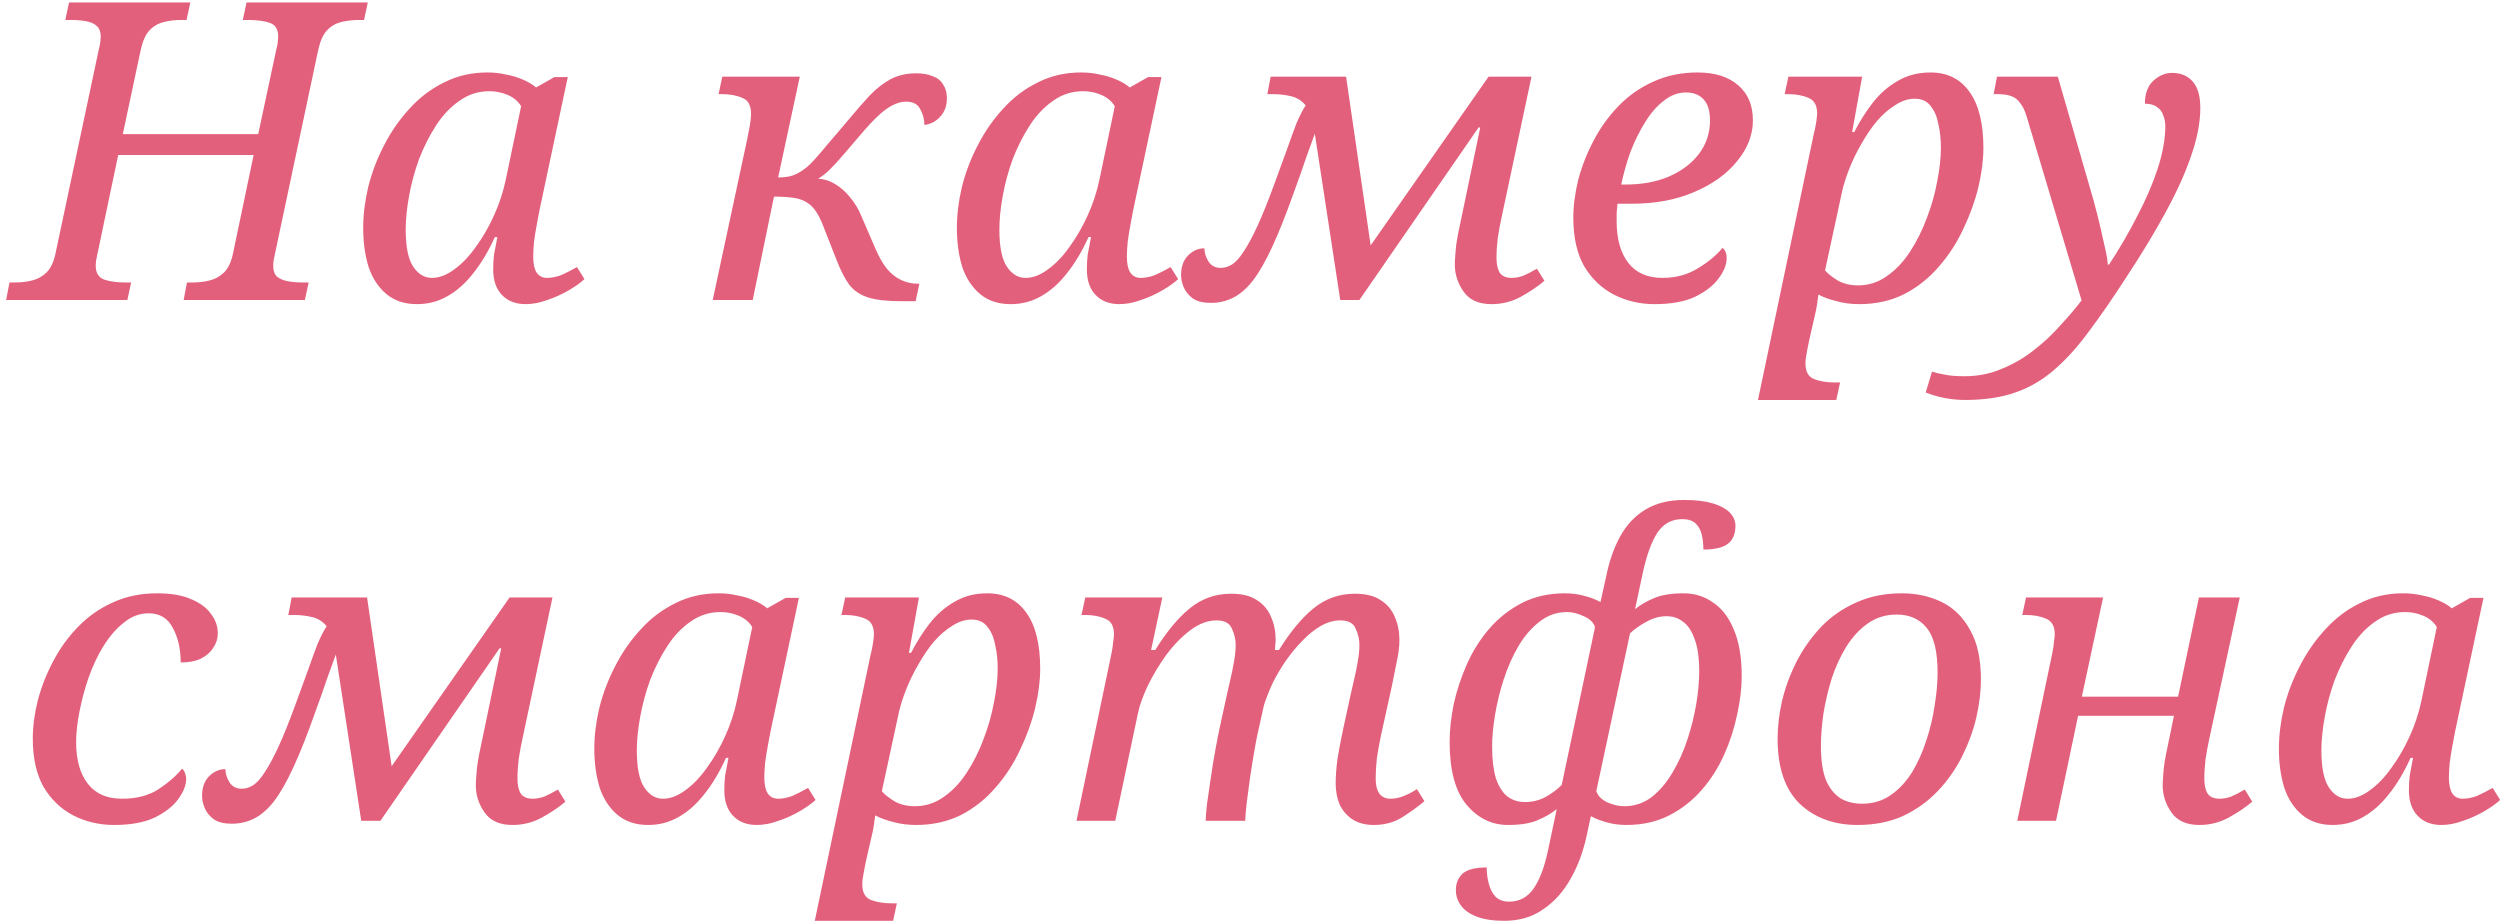 <?xml version="1.0" encoding="UTF-8"?> <svg xmlns="http://www.w3.org/2000/svg" width="168" height="62" viewBox="0 0 168 62" fill="none"> <path d="M0.412 20.158L0.636 18.982H1C1.429 18.982 1.821 18.936 2.176 18.842C2.549 18.749 2.876 18.562 3.156 18.282C3.436 17.983 3.632 17.545 3.744 16.966L6.656 3.246C6.693 3.134 6.721 2.994 6.74 2.826C6.759 2.658 6.768 2.537 6.768 2.462C6.768 2.145 6.684 1.912 6.516 1.762C6.348 1.594 6.105 1.482 5.788 1.426C5.489 1.37 5.144 1.342 4.752 1.342H4.388L4.64 0.166H12.788L12.536 1.342H12.172C11.761 1.342 11.369 1.389 10.996 1.482C10.623 1.576 10.305 1.762 10.044 2.042C9.783 2.322 9.587 2.761 9.456 3.358L8.252 9.014H17.352L18.584 3.246C18.621 3.134 18.649 2.994 18.668 2.826C18.687 2.658 18.696 2.537 18.696 2.462C18.696 1.977 18.509 1.669 18.136 1.538C17.763 1.408 17.277 1.342 16.68 1.342H16.316L16.568 0.166H24.716L24.464 1.342H24.1C23.689 1.342 23.297 1.389 22.924 1.482C22.551 1.576 22.233 1.762 21.972 2.042C21.711 2.322 21.515 2.761 21.384 3.358L18.472 17.078C18.453 17.19 18.425 17.33 18.388 17.498C18.369 17.648 18.36 17.769 18.36 17.862C18.36 18.18 18.444 18.422 18.612 18.59C18.799 18.739 19.041 18.842 19.34 18.898C19.639 18.954 19.984 18.982 20.376 18.982H20.74L20.488 20.158H12.34L12.564 18.982H12.928C13.357 18.982 13.749 18.936 14.104 18.842C14.477 18.749 14.804 18.562 15.084 18.282C15.364 17.983 15.56 17.545 15.672 16.966L17.044 10.414H7.944L6.544 17.078C6.525 17.19 6.497 17.33 6.46 17.498C6.441 17.648 6.432 17.769 6.432 17.862C6.432 18.329 6.619 18.637 6.992 18.786C7.384 18.917 7.869 18.982 8.448 18.982H8.812L8.56 20.158H0.412ZM28.019 20.438C27.198 20.438 26.517 20.214 25.975 19.766C25.434 19.318 25.032 18.712 24.771 17.946C24.529 17.162 24.407 16.285 24.407 15.314C24.407 14.437 24.519 13.522 24.743 12.57C24.986 11.6 25.34 10.666 25.807 9.77C26.274 8.856 26.843 8.034 27.515 7.306C28.187 6.56 28.962 5.972 29.839 5.542C30.716 5.094 31.687 4.87 32.751 4.87C33.199 4.87 33.619 4.917 34.011 5.01C34.422 5.085 34.795 5.197 35.131 5.346C35.486 5.496 35.785 5.673 36.027 5.878L37.259 5.178H38.155L36.251 14.138C36.214 14.344 36.158 14.642 36.083 15.034C36.008 15.426 35.943 15.828 35.887 16.238C35.85 16.649 35.831 16.985 35.831 17.246C35.831 17.713 35.906 18.067 36.055 18.31C36.223 18.553 36.456 18.674 36.755 18.674C37.072 18.674 37.399 18.609 37.735 18.478C38.071 18.329 38.416 18.151 38.771 17.946L39.275 18.758C39.014 19.001 38.659 19.253 38.211 19.514C37.763 19.776 37.287 19.99 36.783 20.158C36.279 20.345 35.794 20.438 35.327 20.438C34.655 20.438 34.123 20.233 33.731 19.822C33.339 19.412 33.143 18.842 33.143 18.114C33.143 17.741 33.162 17.405 33.199 17.106C33.255 16.789 33.33 16.397 33.423 15.93H33.255C32.826 16.882 32.34 17.694 31.799 18.366C31.276 19.038 30.698 19.552 30.063 19.906C29.447 20.261 28.766 20.438 28.019 20.438ZM29.027 18.674C29.512 18.674 30.007 18.488 30.511 18.114C31.034 17.741 31.519 17.237 31.967 16.602C32.434 15.967 32.844 15.258 33.199 14.474C33.554 13.69 33.815 12.897 33.983 12.094L35.019 7.138C34.814 6.802 34.515 6.55 34.123 6.382C33.731 6.214 33.321 6.13 32.891 6.13C32.145 6.13 31.473 6.345 30.875 6.774C30.278 7.185 29.755 7.736 29.307 8.426C28.859 9.117 28.477 9.873 28.159 10.694C27.86 11.515 27.637 12.346 27.487 13.186C27.338 14.008 27.263 14.754 27.263 15.426C27.263 16.584 27.431 17.414 27.767 17.918C28.103 18.422 28.523 18.674 29.027 18.674ZM60.551 20.242C59.618 20.242 58.881 20.158 58.339 19.99C57.817 19.822 57.397 19.542 57.079 19.15C56.781 18.739 56.501 18.198 56.239 17.526L55.315 15.174C55.166 14.782 55.007 14.465 54.839 14.222C54.671 13.961 54.466 13.755 54.223 13.606C53.999 13.457 53.71 13.354 53.355 13.298C53.001 13.242 52.553 13.214 52.011 13.214L50.583 20.158H47.895L50.219 9.322C50.275 9.061 50.331 8.772 50.387 8.454C50.443 8.118 50.471 7.848 50.471 7.642C50.471 7.082 50.275 6.728 49.883 6.578C49.51 6.41 49.053 6.326 48.511 6.326H48.287L48.539 5.15H53.747L52.291 11.926C52.534 11.926 52.758 11.908 52.963 11.87C53.169 11.833 53.365 11.768 53.551 11.674C53.738 11.581 53.915 11.469 54.083 11.338C54.289 11.189 54.531 10.956 54.811 10.638C55.11 10.302 55.437 9.92 55.791 9.49C56.165 9.061 56.538 8.622 56.911 8.174C57.471 7.502 57.975 6.924 58.423 6.438C58.89 5.953 59.366 5.58 59.851 5.318C60.355 5.057 60.925 4.926 61.559 4.926C62.007 4.926 62.381 4.992 62.679 5.122C62.997 5.234 63.23 5.421 63.379 5.682C63.547 5.925 63.631 6.233 63.631 6.606C63.631 7.11 63.482 7.521 63.183 7.838C62.903 8.156 62.549 8.342 62.119 8.398C62.119 8.025 62.026 7.67 61.839 7.334C61.671 6.998 61.354 6.83 60.887 6.83C60.589 6.83 60.281 6.914 59.963 7.082C59.665 7.232 59.338 7.474 58.983 7.81C58.647 8.128 58.274 8.529 57.863 9.014C57.415 9.537 57.023 9.994 56.687 10.386C56.37 10.759 56.071 11.086 55.791 11.366C55.53 11.627 55.259 11.842 54.979 12.01C55.39 12.029 55.773 12.15 56.127 12.374C56.501 12.598 56.837 12.897 57.135 13.27C57.434 13.625 57.677 14.026 57.863 14.474L58.843 16.742C59.067 17.265 59.319 17.703 59.599 18.058C59.879 18.394 60.197 18.646 60.551 18.814C60.906 18.982 61.289 19.066 61.699 19.066H61.783L61.531 20.242H60.551ZM67.914 20.438C67.092 20.438 66.411 20.214 65.87 19.766C65.328 19.318 64.927 18.712 64.666 17.946C64.423 17.162 64.302 16.285 64.302 15.314C64.302 14.437 64.414 13.522 64.638 12.57C64.88 11.6 65.235 10.666 65.702 9.77C66.168 8.856 66.738 8.034 67.41 7.306C68.082 6.56 68.856 5.972 69.734 5.542C70.611 5.094 71.582 4.87 72.646 4.87C73.094 4.87 73.514 4.917 73.906 5.01C74.316 5.085 74.69 5.197 75.026 5.346C75.38 5.496 75.679 5.673 75.922 5.878L77.154 5.178H78.05L76.146 14.138C76.108 14.344 76.052 14.642 75.978 15.034C75.903 15.426 75.838 15.828 75.782 16.238C75.744 16.649 75.726 16.985 75.726 17.246C75.726 17.713 75.8 18.067 75.95 18.31C76.118 18.553 76.351 18.674 76.65 18.674C76.967 18.674 77.294 18.609 77.63 18.478C77.966 18.329 78.311 18.151 78.666 17.946L79.17 18.758C78.908 19.001 78.554 19.253 78.106 19.514C77.658 19.776 77.182 19.99 76.678 20.158C76.174 20.345 75.688 20.438 75.222 20.438C74.55 20.438 74.018 20.233 73.626 19.822C73.234 19.412 73.038 18.842 73.038 18.114C73.038 17.741 73.056 17.405 73.094 17.106C73.15 16.789 73.224 16.397 73.318 15.93H73.15C72.72 16.882 72.235 17.694 71.694 18.366C71.171 19.038 70.592 19.552 69.958 19.906C69.342 20.261 68.66 20.438 67.914 20.438ZM68.922 18.674C69.407 18.674 69.902 18.488 70.406 18.114C70.928 17.741 71.414 17.237 71.862 16.602C72.328 15.967 72.739 15.258 73.094 14.474C73.448 13.69 73.71 12.897 73.878 12.094L74.914 7.138C74.708 6.802 74.41 6.55 74.018 6.382C73.626 6.214 73.215 6.13 72.786 6.13C72.039 6.13 71.367 6.345 70.77 6.774C70.172 7.185 69.65 7.736 69.202 8.426C68.754 9.117 68.371 9.873 68.054 10.694C67.755 11.515 67.531 12.346 67.382 13.186C67.232 14.008 67.158 14.754 67.158 15.426C67.158 16.584 67.326 17.414 67.662 17.918C67.998 18.422 68.418 18.674 68.922 18.674ZM100.229 20.438C99.37 20.438 98.745 20.158 98.353 19.598C97.96 19.038 97.764 18.431 97.764 17.778C97.764 17.573 97.783 17.256 97.82 16.826C97.858 16.378 97.942 15.865 98.073 15.286L99.472 8.566H99.361L91.353 20.158H90.064L88.356 8.986C88.207 9.378 88.02 9.892 87.796 10.526C87.591 11.142 87.311 11.935 86.957 12.906C86.434 14.381 85.948 15.604 85.501 16.574C85.052 17.545 84.614 18.31 84.184 18.87C83.755 19.412 83.307 19.794 82.841 20.018C82.392 20.242 81.898 20.354 81.356 20.354C80.871 20.354 80.479 20.261 80.18 20.074C79.9 19.869 79.695 19.626 79.564 19.346C79.434 19.047 79.368 18.758 79.368 18.478C79.368 17.918 79.527 17.48 79.844 17.162C80.162 16.845 80.526 16.686 80.936 16.686C80.936 16.985 81.03 17.284 81.216 17.582C81.403 17.862 81.674 18.002 82.028 18.002C82.29 18.002 82.542 17.927 82.784 17.778C83.046 17.61 83.307 17.321 83.569 16.91C83.849 16.5 84.156 15.93 84.493 15.202C84.829 14.474 85.202 13.55 85.612 12.43C85.948 11.515 86.238 10.722 86.481 10.05C86.723 9.36 86.938 8.772 87.124 8.286C87.33 7.801 87.535 7.4 87.74 7.082C87.479 6.765 87.153 6.56 86.76 6.466C86.368 6.373 85.958 6.326 85.528 6.326H85.165L85.388 5.15H90.457L92.109 16.49L100.033 5.15H102.917L100.929 14.502C100.817 15.006 100.723 15.501 100.649 15.986C100.593 16.453 100.565 16.901 100.565 17.33C100.565 17.759 100.639 18.096 100.789 18.338C100.957 18.562 101.218 18.674 101.573 18.674C101.834 18.674 102.095 18.628 102.357 18.534C102.618 18.422 102.926 18.264 103.281 18.058L103.785 18.87C103.374 19.225 102.851 19.579 102.217 19.934C101.601 20.27 100.938 20.438 100.229 20.438ZM111.187 20.438C110.198 20.438 109.283 20.224 108.443 19.794C107.622 19.365 106.959 18.73 106.455 17.89C105.97 17.032 105.727 15.949 105.727 14.642C105.727 13.821 105.839 12.962 106.063 12.066C106.306 11.152 106.651 10.274 107.099 9.434C107.547 8.576 108.107 7.801 108.779 7.11C109.451 6.42 110.226 5.878 111.103 5.486C111.999 5.076 112.989 4.87 114.071 4.87C115.247 4.87 116.162 5.16 116.815 5.738C117.469 6.298 117.795 7.082 117.795 8.09C117.795 9.061 117.441 9.976 116.731 10.834C116.041 11.693 115.079 12.383 113.847 12.906C112.634 13.429 111.243 13.69 109.675 13.69H108.695C108.677 13.896 108.658 14.101 108.639 14.306C108.639 14.493 108.639 14.68 108.639 14.866C108.639 16.061 108.901 16.994 109.423 17.666C109.946 18.338 110.711 18.674 111.719 18.674C112.615 18.674 113.409 18.459 114.099 18.03C114.809 17.601 115.359 17.143 115.751 16.658C115.938 16.789 116.031 17.022 116.031 17.358C116.031 17.769 115.854 18.217 115.499 18.702C115.163 19.169 114.641 19.579 113.931 19.934C113.222 20.27 112.307 20.438 111.187 20.438ZM109.227 12.402C110.329 12.402 111.299 12.225 112.139 11.87C112.998 11.497 113.67 10.993 114.155 10.358C114.659 9.705 114.911 8.949 114.911 8.09C114.911 7.456 114.771 6.989 114.491 6.69C114.211 6.373 113.81 6.214 113.287 6.214C112.765 6.214 112.27 6.401 111.803 6.774C111.337 7.129 110.917 7.614 110.543 8.23C110.17 8.828 109.843 9.49 109.563 10.218C109.302 10.946 109.097 11.674 108.947 12.402H109.227ZM121.86 9.126C121.953 8.753 122.019 8.436 122.056 8.174C122.093 7.894 122.112 7.717 122.112 7.642C122.112 7.082 121.916 6.728 121.524 6.578C121.151 6.41 120.693 6.326 120.152 6.326H119.928L120.18 5.15H125.136L124.464 8.874H124.604C124.977 8.146 125.397 7.484 125.864 6.886C126.349 6.27 126.909 5.785 127.544 5.43C128.179 5.057 128.907 4.87 129.728 4.87C130.867 4.87 131.744 5.309 132.36 6.186C132.976 7.045 133.284 8.296 133.284 9.938C133.284 10.741 133.172 11.618 132.948 12.57C132.724 13.504 132.388 14.437 131.94 15.37C131.511 16.303 130.96 17.153 130.288 17.918C129.635 18.683 128.86 19.299 127.964 19.766C127.068 20.214 126.06 20.438 124.94 20.438C124.399 20.438 123.895 20.373 123.428 20.242C122.961 20.13 122.551 19.981 122.196 19.794C122.177 19.944 122.149 20.149 122.112 20.41C122.075 20.672 122.028 20.914 121.972 21.138L121.58 22.846C121.561 22.958 121.515 23.192 121.44 23.546C121.365 23.919 121.328 24.209 121.328 24.414C121.328 24.974 121.524 25.329 121.916 25.478C122.308 25.628 122.765 25.702 123.288 25.702H123.652L123.4 26.878H118.136L121.86 9.126ZM124.856 19.178C125.565 19.178 126.209 18.973 126.788 18.562C127.385 18.151 127.908 17.601 128.356 16.91C128.804 16.22 129.177 15.473 129.476 14.67C129.793 13.849 130.027 13.027 130.176 12.206C130.344 11.366 130.428 10.601 130.428 9.91C130.428 9.369 130.372 8.846 130.26 8.342C130.167 7.838 129.989 7.428 129.728 7.11C129.485 6.793 129.131 6.634 128.664 6.634C128.235 6.634 127.805 6.774 127.376 7.054C126.947 7.316 126.536 7.67 126.144 8.118C125.771 8.566 125.425 9.07 125.108 9.63C124.791 10.171 124.52 10.722 124.296 11.282C124.072 11.842 123.904 12.365 123.792 12.85L122.644 18.17C122.812 18.375 123.092 18.599 123.484 18.842C123.876 19.066 124.333 19.178 124.856 19.178ZM132.041 26.878C131.575 26.878 131.108 26.831 130.641 26.738C130.175 26.645 129.764 26.523 129.409 26.374L129.829 24.974C130.053 25.049 130.333 25.114 130.669 25.17C130.987 25.245 131.435 25.282 132.013 25.282C132.928 25.282 133.768 25.114 134.533 24.778C135.317 24.461 136.036 24.041 136.689 23.518C137.343 23.014 137.931 22.463 138.453 21.866C138.995 21.288 139.471 20.727 139.881 20.186L136.185 7.81C136.073 7.437 135.933 7.148 135.765 6.942C135.616 6.718 135.42 6.56 135.177 6.466C134.935 6.373 134.627 6.326 134.253 6.326H133.973L134.197 5.15H138.285L140.469 12.71C140.619 13.195 140.777 13.774 140.945 14.446C141.113 15.118 141.263 15.762 141.393 16.378C141.543 16.994 141.627 17.461 141.645 17.778H141.729C142.439 16.695 143.073 15.604 143.633 14.502C144.212 13.401 144.669 12.337 145.005 11.31C145.341 10.265 145.509 9.322 145.509 8.482C145.509 8.221 145.463 7.978 145.369 7.754C145.295 7.512 145.155 7.325 144.949 7.194C144.763 7.045 144.492 6.97 144.137 6.97C144.137 6.298 144.324 5.785 144.697 5.43C145.089 5.076 145.509 4.898 145.957 4.898C146.555 4.898 147.021 5.094 147.357 5.486C147.693 5.878 147.861 6.466 147.861 7.25C147.861 8.221 147.656 9.294 147.245 10.47C146.853 11.627 146.284 12.887 145.537 14.25C144.809 15.594 143.941 17.032 142.933 18.562C142.019 19.981 141.169 21.213 140.385 22.258C139.62 23.303 138.845 24.162 138.061 24.834C137.277 25.525 136.4 26.038 135.429 26.374C134.477 26.71 133.348 26.878 132.041 26.878ZM7.664 55.438C6.675 55.438 5.76 55.224 4.92 54.794C4.099 54.365 3.436 53.73 2.932 52.89C2.447 52.032 2.204 50.949 2.204 49.642C2.204 48.821 2.316 47.962 2.54 47.066C2.783 46.151 3.128 45.274 3.576 44.434C4.024 43.575 4.584 42.801 5.256 42.11C5.928 41.419 6.703 40.878 7.58 40.486C8.476 40.075 9.465 39.87 10.548 39.87C11.481 39.87 12.247 40.001 12.844 40.262C13.46 40.523 13.908 40.859 14.188 41.27C14.487 41.662 14.636 42.092 14.636 42.558C14.636 42.913 14.533 43.239 14.328 43.538C14.141 43.837 13.861 44.08 13.488 44.266C13.133 44.434 12.685 44.518 12.144 44.518C12.144 43.622 11.967 42.847 11.612 42.194C11.276 41.541 10.735 41.214 9.988 41.214C9.391 41.214 8.84 41.419 8.336 41.83C7.832 42.222 7.375 42.745 6.964 43.398C6.572 44.033 6.236 44.742 5.956 45.526C5.695 46.291 5.489 47.057 5.34 47.822C5.191 48.587 5.116 49.269 5.116 49.866C5.116 51.061 5.377 51.994 5.9 52.666C6.423 53.338 7.188 53.674 8.196 53.674C9.185 53.674 10.007 53.459 10.66 53.03C11.313 52.601 11.836 52.144 12.228 51.658C12.321 51.714 12.387 51.807 12.424 51.938C12.48 52.069 12.508 52.209 12.508 52.358C12.508 52.769 12.331 53.217 11.976 53.702C11.64 54.169 11.117 54.58 10.408 54.934C9.699 55.27 8.784 55.438 7.664 55.438ZM34.439 55.438C33.581 55.438 32.955 55.158 32.563 54.598C32.171 54.038 31.975 53.431 31.975 52.778C31.975 52.573 31.994 52.255 32.031 51.826C32.069 51.378 32.153 50.865 32.283 50.286L33.683 43.566H33.571L25.563 55.158H24.275L22.567 43.986C22.418 44.378 22.231 44.892 22.007 45.526C21.802 46.142 21.522 46.935 21.167 47.906C20.645 49.381 20.159 50.603 19.711 51.574C19.263 52.545 18.825 53.31 18.395 53.87C17.966 54.411 17.518 54.794 17.051 55.018C16.603 55.242 16.109 55.354 15.567 55.354C15.082 55.354 14.69 55.261 14.391 55.074C14.111 54.869 13.906 54.626 13.775 54.346C13.645 54.047 13.579 53.758 13.579 53.478C13.579 52.918 13.738 52.48 14.055 52.162C14.373 51.845 14.737 51.686 15.147 51.686C15.147 51.985 15.241 52.283 15.427 52.582C15.614 52.862 15.885 53.002 16.239 53.002C16.501 53.002 16.753 52.928 16.995 52.778C17.257 52.61 17.518 52.321 17.779 51.91C18.059 51.499 18.367 50.93 18.703 50.202C19.039 49.474 19.413 48.55 19.823 47.43C20.159 46.516 20.449 45.722 20.691 45.05C20.934 44.359 21.149 43.772 21.335 43.286C21.541 42.801 21.746 42.4 21.951 42.082C21.69 41.765 21.363 41.559 20.971 41.466C20.579 41.373 20.169 41.326 19.739 41.326H19.375L19.599 40.15H24.667L26.319 51.49L34.243 40.15H37.127L35.139 49.502C35.027 50.006 34.934 50.501 34.859 50.986C34.803 51.453 34.775 51.901 34.775 52.33C34.775 52.76 34.85 53.096 34.999 53.338C35.167 53.562 35.429 53.674 35.783 53.674C36.045 53.674 36.306 53.627 36.567 53.534C36.829 53.422 37.137 53.264 37.491 53.058L37.995 53.87C37.585 54.225 37.062 54.58 36.427 54.934C35.811 55.27 35.149 55.438 34.439 55.438ZM43.55 55.438C42.729 55.438 42.048 55.214 41.506 54.766C40.965 54.318 40.564 53.712 40.302 52.946C40.06 52.162 39.938 51.285 39.938 50.314C39.938 49.437 40.05 48.522 40.274 47.57C40.517 46.599 40.872 45.666 41.338 44.77C41.805 43.855 42.374 43.034 43.046 42.306C43.718 41.559 44.493 40.971 45.37 40.542C46.248 40.094 47.218 39.87 48.282 39.87C48.73 39.87 49.15 39.917 49.542 40.01C49.953 40.085 50.326 40.197 50.662 40.346C51.017 40.495 51.316 40.673 51.558 40.878L52.79 40.178H53.686L51.782 49.138C51.745 49.343 51.689 49.642 51.614 50.034C51.54 50.426 51.474 50.828 51.418 51.238C51.381 51.649 51.362 51.985 51.362 52.246C51.362 52.713 51.437 53.068 51.586 53.31C51.754 53.553 51.988 53.674 52.286 53.674C52.604 53.674 52.93 53.609 53.266 53.478C53.602 53.329 53.948 53.151 54.302 52.946L54.806 53.758C54.545 54.001 54.19 54.253 53.742 54.514C53.294 54.776 52.818 54.99 52.314 55.158C51.81 55.345 51.325 55.438 50.858 55.438C50.186 55.438 49.654 55.233 49.262 54.822C48.87 54.411 48.674 53.842 48.674 53.114C48.674 52.741 48.693 52.405 48.73 52.106C48.786 51.789 48.861 51.397 48.954 50.93H48.786C48.357 51.882 47.872 52.694 47.33 53.366C46.808 54.038 46.229 54.551 45.594 54.906C44.978 55.261 44.297 55.438 43.55 55.438ZM44.558 53.674C45.044 53.674 45.538 53.487 46.042 53.114C46.565 52.741 47.05 52.237 47.498 51.602C47.965 50.968 48.376 50.258 48.73 49.474C49.085 48.69 49.346 47.897 49.514 47.094L50.55 42.138C50.345 41.802 50.046 41.55 49.654 41.382C49.262 41.214 48.852 41.13 48.422 41.13C47.676 41.13 47.004 41.345 46.406 41.774C45.809 42.185 45.286 42.736 44.838 43.426C44.39 44.117 44.008 44.873 43.69 45.694C43.392 46.516 43.168 47.346 43.018 48.186C42.869 49.008 42.794 49.754 42.794 50.426C42.794 51.584 42.962 52.414 43.298 52.918C43.634 53.422 44.054 53.674 44.558 53.674ZM58.477 44.126C58.571 43.753 58.636 43.435 58.673 43.174C58.711 42.894 58.729 42.717 58.729 42.642C58.729 42.082 58.533 41.727 58.141 41.578C57.768 41.41 57.311 41.326 56.769 41.326H56.545L56.797 40.15H61.753L61.081 43.874H61.221C61.595 43.146 62.015 42.483 62.481 41.886C62.967 41.27 63.527 40.785 64.161 40.43C64.796 40.057 65.524 39.87 66.345 39.87C67.484 39.87 68.361 40.309 68.977 41.186C69.593 42.045 69.901 43.295 69.901 44.938C69.901 45.741 69.789 46.618 69.565 47.57C69.341 48.504 69.005 49.437 68.557 50.37C68.128 51.303 67.577 52.153 66.905 52.918C66.252 53.684 65.477 54.3 64.581 54.766C63.685 55.214 62.677 55.438 61.557 55.438C61.016 55.438 60.512 55.373 60.045 55.242C59.579 55.13 59.168 54.981 58.813 54.794C58.795 54.944 58.767 55.149 58.729 55.41C58.692 55.672 58.645 55.914 58.589 56.138L58.197 57.846C58.179 57.958 58.132 58.191 58.057 58.546C57.983 58.919 57.945 59.209 57.945 59.414C57.945 59.974 58.141 60.329 58.533 60.478C58.925 60.627 59.383 60.702 59.905 60.702H60.269L60.017 61.878H54.753L58.477 44.126ZM61.473 54.178C62.183 54.178 62.827 53.973 63.405 53.562C64.003 53.151 64.525 52.601 64.973 51.91C65.421 51.219 65.795 50.473 66.093 49.67C66.411 48.849 66.644 48.028 66.793 47.206C66.961 46.366 67.045 45.601 67.045 44.91C67.045 44.369 66.989 43.846 66.877 43.342C66.784 42.838 66.607 42.428 66.345 42.11C66.103 41.793 65.748 41.634 65.281 41.634C64.852 41.634 64.423 41.774 63.993 42.054C63.564 42.316 63.153 42.67 62.761 43.118C62.388 43.566 62.043 44.07 61.725 44.63C61.408 45.172 61.137 45.722 60.913 46.282C60.689 46.842 60.521 47.365 60.409 47.85L59.261 53.17C59.429 53.376 59.709 53.599 60.101 53.842C60.493 54.066 60.951 54.178 61.473 54.178ZM92.305 55.438C91.764 55.438 91.297 55.317 90.905 55.074C90.532 54.831 90.243 54.505 90.037 54.094C89.851 53.665 89.757 53.179 89.757 52.638C89.757 52.19 89.795 51.667 89.869 51.07C89.963 50.454 90.103 49.717 90.289 48.858L90.765 46.674C90.821 46.413 90.896 46.086 90.989 45.694C91.083 45.302 91.167 44.892 91.241 44.462C91.316 44.033 91.353 43.66 91.353 43.342C91.353 42.969 91.269 42.605 91.101 42.25C90.952 41.877 90.607 41.69 90.065 41.69C89.636 41.69 89.207 41.812 88.777 42.054C88.348 42.297 87.937 42.623 87.545 43.034C87.153 43.426 86.78 43.874 86.425 44.378C86.089 44.864 85.791 45.367 85.529 45.89C85.287 46.413 85.091 46.907 84.941 47.374L84.493 49.39C84.437 49.651 84.363 50.053 84.269 50.594C84.176 51.136 84.083 51.724 83.989 52.358C83.915 52.974 83.84 53.544 83.765 54.066C83.709 54.589 83.681 54.953 83.681 55.158H81.021C81.021 54.934 81.049 54.57 81.105 54.066C81.18 53.544 81.264 52.965 81.357 52.33C81.451 51.677 81.553 51.042 81.665 50.426C81.777 49.81 81.88 49.288 81.973 48.858L82.449 46.674C82.505 46.413 82.58 46.086 82.673 45.694C82.767 45.302 82.851 44.892 82.925 44.462C83 44.033 83.037 43.66 83.037 43.342C83.037 42.969 82.953 42.605 82.785 42.25C82.636 41.877 82.291 41.69 81.749 41.69C81.171 41.69 80.592 41.905 80.013 42.334C79.435 42.764 78.893 43.314 78.389 43.986C77.904 44.658 77.484 45.358 77.129 46.086C76.793 46.795 76.569 47.43 76.457 47.99L74.945 55.158H72.341L74.693 43.902C74.749 43.641 74.787 43.389 74.805 43.146C74.843 42.885 74.861 42.717 74.861 42.642C74.861 42.082 74.665 41.727 74.273 41.578C73.9 41.41 73.443 41.326 72.901 41.326H72.677L72.929 40.15H78.109L77.353 43.678H77.633C78.399 42.446 79.173 41.513 79.957 40.878C80.76 40.225 81.684 39.898 82.729 39.898C83.476 39.898 84.064 40.047 84.493 40.346C84.923 40.626 85.231 40.999 85.417 41.466C85.623 41.933 85.725 42.446 85.725 43.006C85.725 43.118 85.716 43.23 85.697 43.342C85.697 43.454 85.688 43.566 85.669 43.678H85.949C86.715 42.446 87.489 41.513 88.273 40.878C89.076 40.225 90 39.898 91.045 39.898C91.792 39.898 92.38 40.047 92.809 40.346C93.239 40.626 93.547 40.999 93.733 41.466C93.939 41.933 94.041 42.446 94.041 43.006C94.041 43.473 93.976 43.986 93.845 44.546C93.733 45.087 93.631 45.601 93.537 46.086L92.809 49.39C92.697 49.913 92.604 50.426 92.529 50.93C92.473 51.434 92.445 51.901 92.445 52.33C92.445 52.76 92.529 53.096 92.697 53.338C92.884 53.562 93.127 53.674 93.425 53.674C93.724 53.674 94.013 53.618 94.293 53.506C94.592 53.394 94.9 53.236 95.217 53.03L95.721 53.842C95.273 54.215 94.769 54.58 94.209 54.934C93.668 55.27 93.033 55.438 92.305 55.438ZM101.083 61.878C100.336 61.878 99.72 61.785 99.235 61.598C98.75 61.411 98.395 61.16 98.171 60.842C97.947 60.544 97.835 60.198 97.835 59.806C97.835 59.34 97.994 58.966 98.311 58.686C98.628 58.425 99.16 58.294 99.907 58.294C99.907 58.667 99.954 59.032 100.047 59.386C100.14 59.741 100.29 60.03 100.495 60.254C100.719 60.478 101.027 60.59 101.419 60.59C102.11 60.59 102.66 60.291 103.071 59.694C103.482 59.097 103.808 58.21 104.051 57.034L104.611 54.374C104.238 54.673 103.799 54.925 103.295 55.13C102.81 55.336 102.156 55.438 101.335 55.438C100.252 55.438 99.328 54.99 98.563 54.094C97.798 53.179 97.415 51.77 97.415 49.866C97.415 49.063 97.508 48.205 97.695 47.29C97.9 46.376 98.199 45.48 98.591 44.602C98.983 43.725 99.487 42.931 100.103 42.222C100.719 41.513 101.447 40.944 102.287 40.514C103.127 40.085 104.088 39.87 105.171 39.87C105.619 39.87 106.048 39.926 106.459 40.038C106.888 40.15 107.252 40.29 107.551 40.458L107.915 38.834C108.12 37.77 108.438 36.846 108.867 36.062C109.296 35.278 109.866 34.672 110.575 34.242C111.284 33.813 112.152 33.598 113.179 33.598C113.944 33.598 114.579 33.673 115.083 33.822C115.587 33.971 115.97 34.177 116.231 34.438C116.492 34.7 116.623 34.998 116.623 35.334C116.623 35.689 116.548 35.987 116.399 36.23C116.25 36.473 116.016 36.65 115.699 36.762C115.382 36.874 114.971 36.93 114.467 36.93C114.467 36.557 114.43 36.221 114.355 35.922C114.28 35.605 114.14 35.353 113.935 35.166C113.73 34.98 113.431 34.886 113.039 34.886C112.348 34.886 111.798 35.185 111.387 35.782C110.995 36.38 110.668 37.266 110.407 38.442L109.875 40.934C110.248 40.636 110.687 40.383 111.191 40.178C111.695 39.973 112.348 39.87 113.151 39.87C113.879 39.87 114.532 40.075 115.111 40.486C115.708 40.878 116.175 41.485 116.511 42.306C116.866 43.127 117.043 44.173 117.043 45.442C117.043 46.245 116.94 47.103 116.735 48.018C116.548 48.933 116.259 49.829 115.867 50.706C115.475 51.584 114.971 52.377 114.355 53.086C113.739 53.795 113.011 54.365 112.171 54.794C111.331 55.224 110.37 55.438 109.287 55.438C108.839 55.438 108.41 55.382 107.999 55.27C107.588 55.158 107.224 55.018 106.907 54.85L106.627 56.138C106.403 57.202 106.048 58.163 105.563 59.022C105.078 59.9 104.462 60.59 103.715 61.094C102.987 61.617 102.11 61.878 101.083 61.878ZM102.483 53.898C102.968 53.898 103.426 53.786 103.855 53.562C104.284 53.319 104.648 53.049 104.947 52.75L107.187 42.138C107.075 41.821 106.823 41.578 106.431 41.41C106.039 41.224 105.666 41.13 105.311 41.13C104.62 41.13 104.004 41.345 103.463 41.774C102.922 42.185 102.446 42.736 102.035 43.426C101.643 44.098 101.316 44.836 101.055 45.638C100.794 46.441 100.598 47.243 100.467 48.046C100.336 48.83 100.271 49.539 100.271 50.174C100.271 51.033 100.355 51.742 100.523 52.302C100.71 52.843 100.962 53.245 101.279 53.506C101.615 53.767 102.016 53.898 102.483 53.898ZM109.147 54.178C109.838 54.178 110.454 53.973 110.995 53.562C111.536 53.133 112.003 52.582 112.395 51.91C112.806 51.219 113.142 50.473 113.403 49.67C113.664 48.867 113.86 48.074 113.991 47.29C114.122 46.487 114.187 45.769 114.187 45.134C114.187 44.219 114.084 43.492 113.879 42.95C113.692 42.409 113.431 42.017 113.095 41.774C112.778 41.532 112.414 41.41 112.003 41.41C111.536 41.41 111.088 41.532 110.659 41.774C110.23 41.998 109.856 42.26 109.539 42.558L107.271 53.17C107.383 53.487 107.635 53.739 108.027 53.926C108.419 54.094 108.792 54.178 109.147 54.178ZM124.83 55.438C123.243 55.438 121.946 54.962 120.938 54.01C119.949 53.039 119.454 51.584 119.454 49.642C119.454 48.821 119.557 47.962 119.762 47.066C119.986 46.151 120.313 45.274 120.742 44.434C121.19 43.575 121.741 42.801 122.394 42.11C123.066 41.419 123.85 40.878 124.746 40.486C125.642 40.075 126.659 39.87 127.798 39.87C128.787 39.87 129.683 40.066 130.486 40.458C131.289 40.85 131.923 41.475 132.39 42.334C132.875 43.174 133.118 44.285 133.118 45.666C133.118 46.469 133.015 47.318 132.81 48.214C132.605 49.092 132.287 49.959 131.858 50.818C131.429 51.677 130.887 52.452 130.234 53.142C129.581 53.833 128.806 54.393 127.91 54.822C127.014 55.233 125.987 55.438 124.83 55.438ZM125.138 54.01C125.866 54.01 126.51 53.814 127.07 53.422C127.63 53.03 128.106 52.517 128.498 51.882C128.89 51.229 129.207 50.52 129.45 49.754C129.711 48.97 129.898 48.186 130.01 47.402C130.141 46.599 130.206 45.862 130.206 45.19C130.206 43.79 129.963 42.791 129.478 42.194C128.993 41.597 128.321 41.298 127.462 41.298C126.734 41.298 126.09 41.494 125.53 41.886C124.97 42.278 124.485 42.801 124.074 43.454C123.682 44.089 123.355 44.798 123.094 45.582C122.851 46.366 122.665 47.16 122.534 47.962C122.422 48.746 122.366 49.474 122.366 50.146C122.366 51.08 122.478 51.836 122.702 52.414C122.945 52.974 123.271 53.385 123.682 53.646C124.093 53.889 124.578 54.01 125.138 54.01ZM147.796 55.438C146.937 55.438 146.312 55.158 145.92 54.598C145.528 54.038 145.332 53.431 145.332 52.778C145.332 52.573 145.351 52.255 145.388 51.826C145.425 51.378 145.509 50.865 145.64 50.286L146.088 48.102H139.648L138.164 55.158H135.56L137.912 43.902C137.968 43.641 138.005 43.389 138.024 43.146C138.061 42.885 138.08 42.717 138.08 42.642C138.08 42.082 137.884 41.727 137.492 41.578C137.119 41.41 136.661 41.326 136.12 41.326H135.896L136.148 40.15H141.328L139.9 46.814H146.368L147.768 40.15H150.512L148.496 49.502C148.384 50.006 148.291 50.501 148.216 50.986C148.16 51.453 148.132 51.901 148.132 52.33C148.132 52.76 148.207 53.096 148.356 53.338C148.524 53.562 148.785 53.674 149.14 53.674C149.401 53.674 149.663 53.627 149.924 53.534C150.185 53.422 150.493 53.264 150.848 53.058L151.352 53.87C150.941 54.225 150.419 54.58 149.784 54.934C149.168 55.27 148.505 55.438 147.796 55.438ZM156.754 55.438C155.932 55.438 155.251 55.214 154.71 54.766C154.168 54.318 153.767 53.712 153.506 52.946C153.263 52.162 153.142 51.285 153.142 50.314C153.142 49.437 153.254 48.522 153.478 47.57C153.72 46.599 154.075 45.666 154.542 44.77C155.008 43.855 155.578 43.034 156.25 42.306C156.922 41.559 157.696 40.971 158.574 40.542C159.451 40.094 160.422 39.87 161.486 39.87C161.934 39.87 162.354 39.917 162.746 40.01C163.156 40.085 163.53 40.197 163.866 40.346C164.22 40.495 164.519 40.673 164.762 40.878L165.994 40.178H166.89L164.986 49.138C164.948 49.343 164.892 49.642 164.818 50.034C164.743 50.426 164.678 50.828 164.622 51.238C164.584 51.649 164.566 51.985 164.566 52.246C164.566 52.713 164.64 53.068 164.79 53.31C164.958 53.553 165.191 53.674 165.49 53.674C165.807 53.674 166.134 53.609 166.47 53.478C166.806 53.329 167.151 53.151 167.506 52.946L168.01 53.758C167.748 54.001 167.394 54.253 166.946 54.514C166.498 54.776 166.022 54.99 165.518 55.158C165.014 55.345 164.528 55.438 164.062 55.438C163.39 55.438 162.858 55.233 162.466 54.822C162.074 54.411 161.878 53.842 161.878 53.114C161.878 52.741 161.896 52.405 161.934 52.106C161.99 51.789 162.064 51.397 162.158 50.93H161.99C161.56 51.882 161.075 52.694 160.534 53.366C160.011 54.038 159.432 54.551 158.798 54.906C158.182 55.261 157.5 55.438 156.754 55.438ZM157.762 53.674C158.247 53.674 158.742 53.487 159.246 53.114C159.768 52.741 160.254 52.237 160.702 51.602C161.168 50.968 161.579 50.258 161.934 49.474C162.288 48.69 162.55 47.897 162.718 47.094L163.754 42.138C163.548 41.802 163.25 41.55 162.858 41.382C162.466 41.214 162.055 41.13 161.626 41.13C160.879 41.13 160.207 41.345 159.61 41.774C159.012 42.185 158.49 42.736 158.042 43.426C157.594 44.117 157.211 44.873 156.894 45.694C156.595 46.516 156.371 47.346 156.222 48.186C156.072 49.008 155.998 49.754 155.998 50.426C155.998 51.584 156.166 52.414 156.502 52.918C156.838 53.422 157.258 53.674 157.762 53.674Z" fill="#E3607C"></path> </svg> 